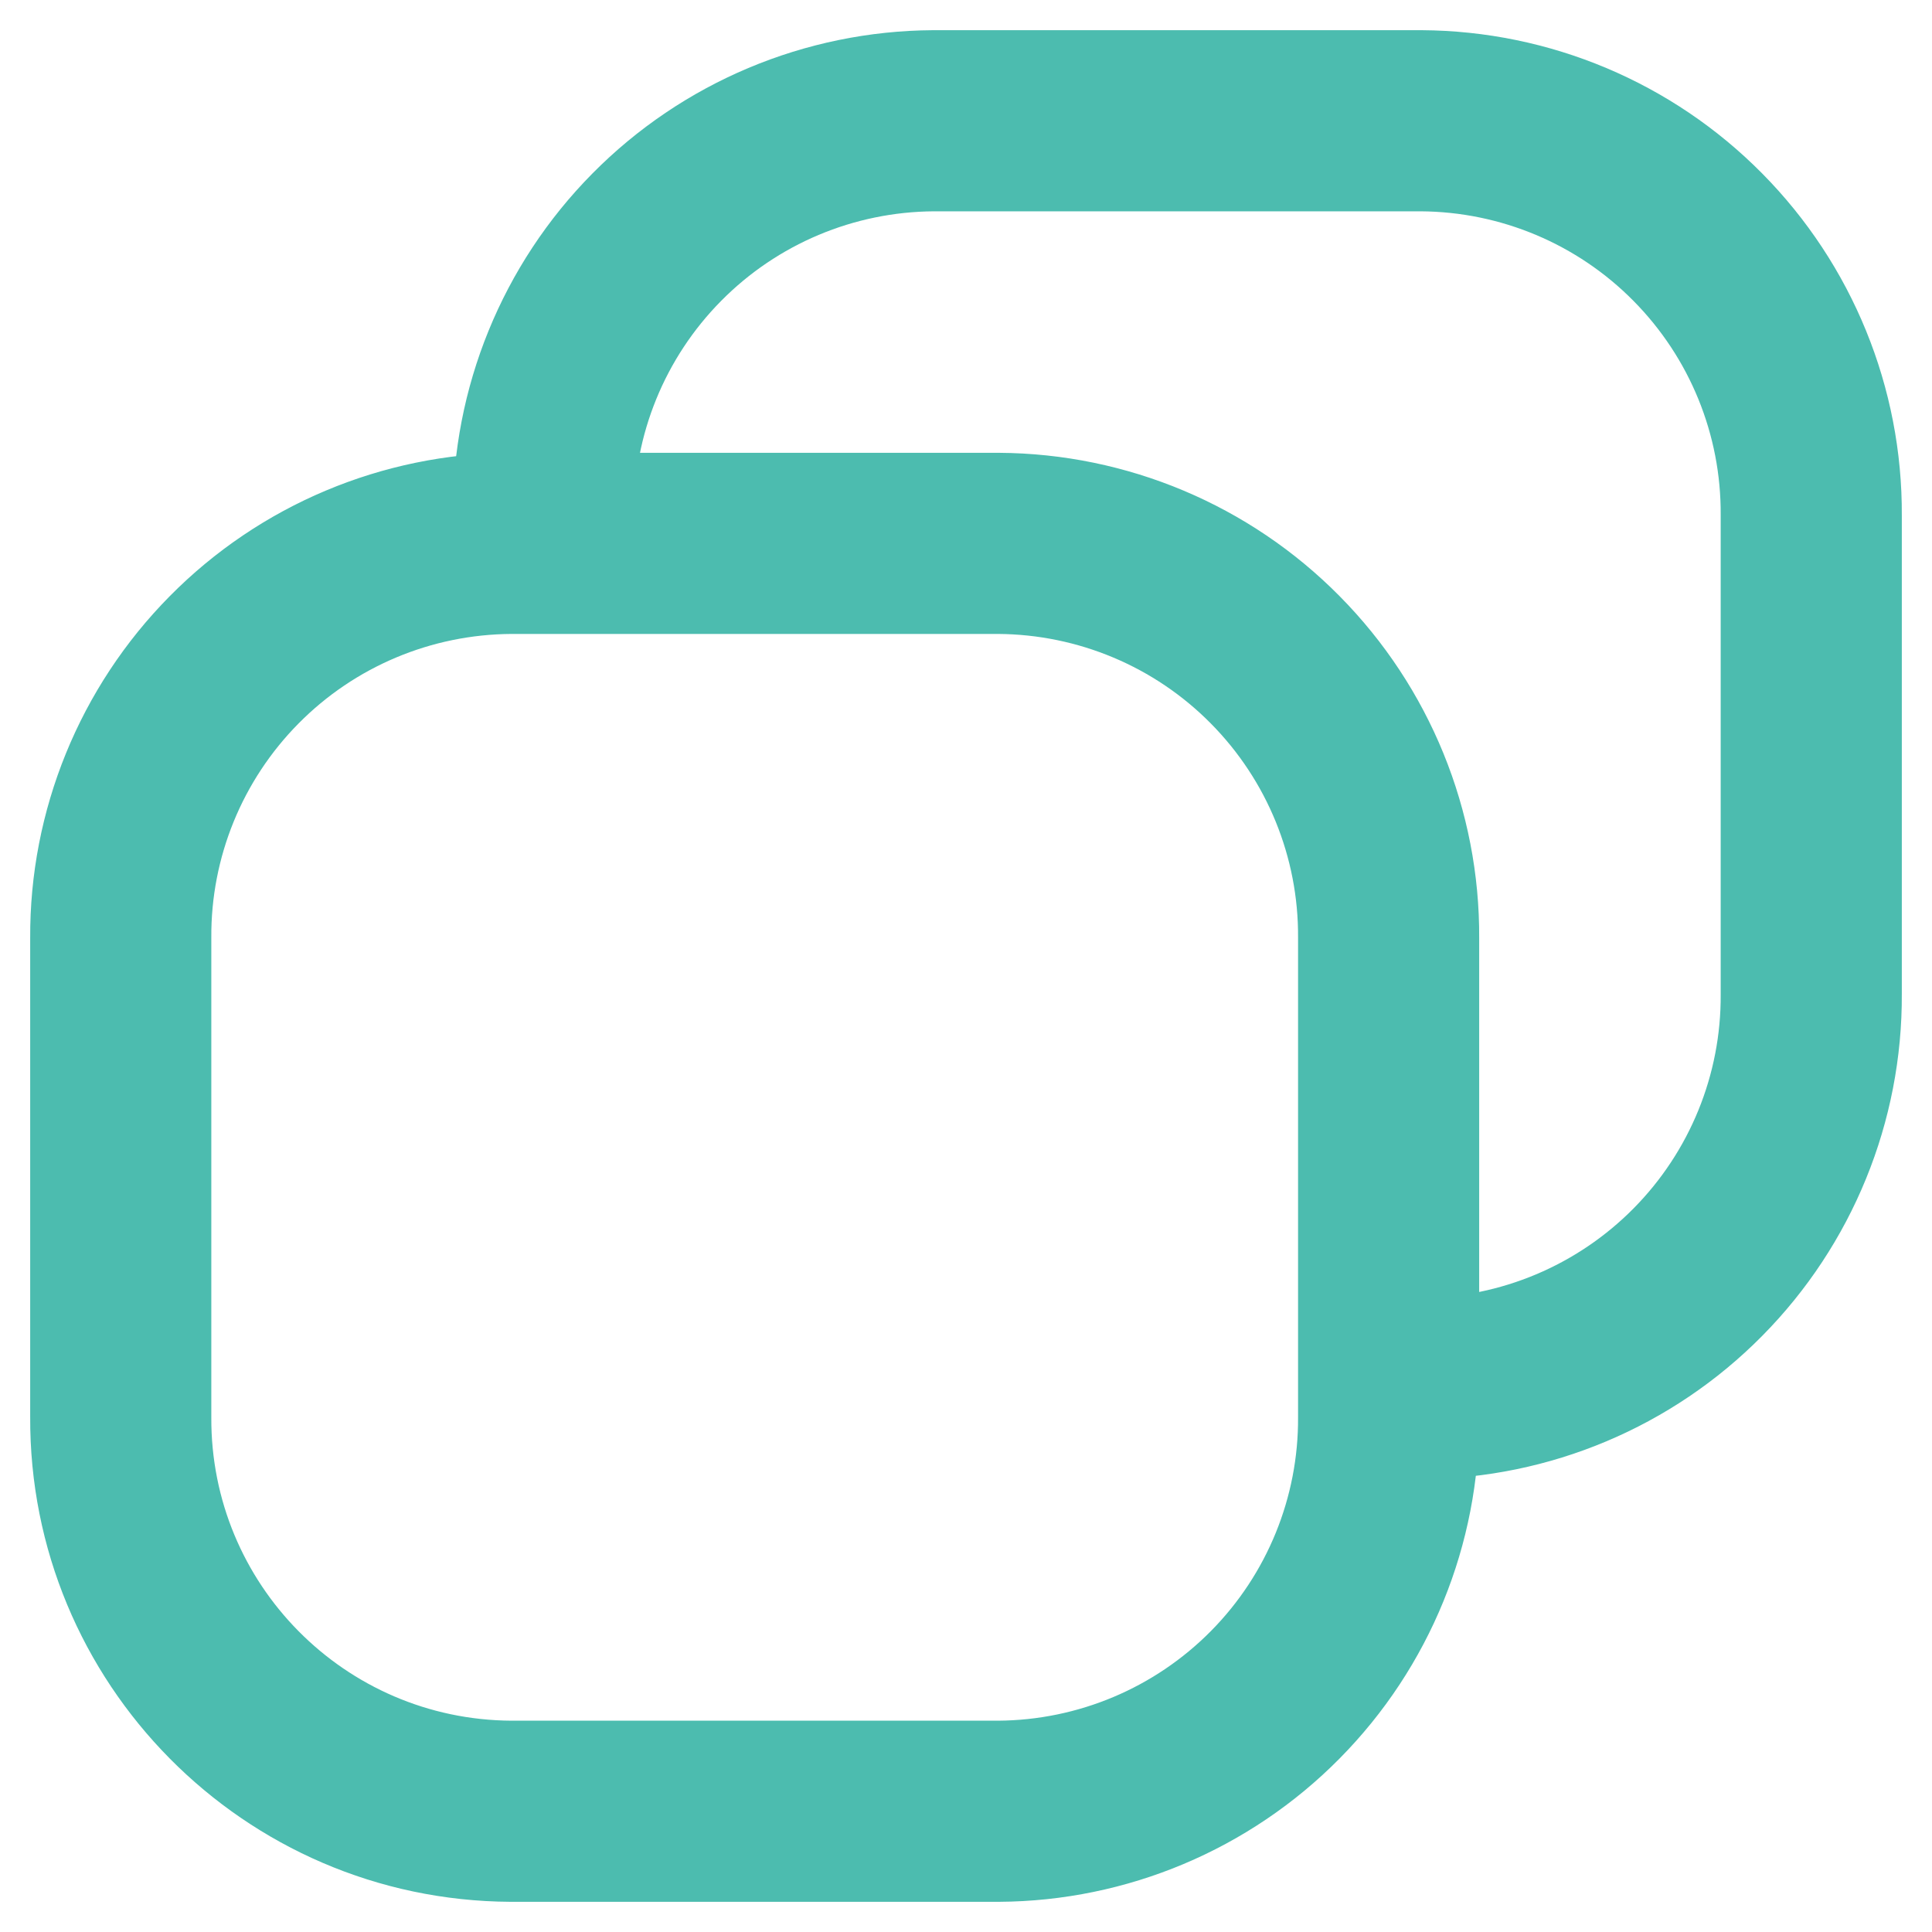 <svg width="16" height="16" viewBox="0 0 16 16" fill="none" xmlns="http://www.w3.org/2000/svg">
<path d="M3.75 4.5C3.75 4.914 4.086 5.25 4.5 5.25C4.914 5.25 5.25 4.914 5.25 4.5H3.75ZM4.5 4.267H5.25L5.25 4.263L4.5 4.267ZM5.439 1.964L5.972 2.492L5.439 1.964ZM7.731 1V0.25L7.727 0.25L7.731 1ZM11.769 1L11.773 0.25H11.769V1ZM14.061 1.964L13.528 2.492V2.492L14.061 1.964ZM15 4.267L14.25 4.263V4.267H15ZM15 8.233H14.25L14.25 8.237L15 8.233ZM14.061 10.536L13.528 10.008L14.061 10.536ZM11.769 11.5V12.25L11.773 12.25L11.769 11.5ZM11.5 10.75C11.086 10.75 10.75 11.086 10.75 11.5C10.75 11.914 11.086 12.25 11.5 12.25V10.75ZM4.5 5.25C4.914 5.25 5.25 4.914 5.25 4.5C5.25 4.086 4.914 3.75 4.5 3.75V5.25ZM4.231 4.5V3.75L4.227 3.75L4.231 4.5ZM1.939 5.464L2.472 5.992L1.939 5.464ZM1 7.767H1.75L1.75 7.763L1 7.767ZM1 11.734L1.75 11.738V11.734H1ZM4.231 15L4.227 15.75H4.231V15ZM8.269 15V15.75L8.273 15.75L8.269 15ZM10.561 14.036L10.028 13.508L10.561 14.036ZM11.5 11.733H10.75L10.75 11.737L11.5 11.733ZM12.25 11.5C12.25 11.086 11.914 10.75 11.5 10.75C11.086 10.75 10.75 11.086 10.75 11.5H12.25ZM4.5 3.75C4.086 3.75 3.75 4.086 3.75 4.5C3.75 4.914 4.086 5.25 4.5 5.25V3.75ZM8.269 4.5L8.273 3.75H8.269V4.5ZM10.561 5.464L11.094 4.937V4.937L10.561 5.464ZM11.5 7.767L10.75 7.763V7.767H11.5ZM10.75 11.5C10.75 11.914 11.086 12.25 11.5 12.25C11.914 12.25 12.25 11.914 12.25 11.5H10.75ZM5.25 4.5V4.267H3.75V4.5H5.25ZM5.25 4.263C5.246 3.6 5.506 2.963 5.972 2.492L4.906 1.437C4.16 2.191 3.744 3.211 3.75 4.271L5.25 4.263ZM5.972 2.492C6.438 2.02 7.072 1.754 7.735 1.75L7.727 0.25C6.666 0.256 5.651 0.683 4.906 1.437L5.972 2.492ZM7.731 1.75H11.769V0.25H7.731V1.75ZM11.765 1.75C12.428 1.754 13.062 2.02 13.528 2.492L14.594 1.437C13.849 0.683 12.834 0.256 11.773 0.25L11.765 1.75ZM13.528 2.492C13.994 2.963 14.254 3.6 14.25 4.263L15.75 4.271C15.756 3.211 15.34 2.191 14.594 1.437L13.528 2.492ZM14.25 4.267V8.233H15.75V4.267H14.25ZM14.25 8.237C14.254 8.9 13.994 9.537 13.528 10.008L14.594 11.063C15.34 10.309 15.756 9.289 15.75 8.229L14.25 8.237ZM13.528 10.008C13.062 10.479 12.428 10.746 11.765 10.75L11.773 12.25C12.834 12.244 13.849 11.817 14.594 11.063L13.528 10.008ZM11.769 10.75H11.5V12.25H11.769V10.75ZM4.5 3.75H4.231V5.25H4.5V3.75ZM4.227 3.75C3.166 3.756 2.151 4.183 1.406 4.937L2.472 5.992C2.938 5.52 3.572 5.254 4.235 5.25L4.227 3.75ZM1.406 4.937C0.66 5.691 0.244 6.711 0.25 7.771L1.75 7.763C1.746 7.1 2.006 6.463 2.472 5.992L1.406 4.937ZM0.25 7.767V11.734H1.75V7.767H0.25ZM0.25 11.73C0.238 13.938 2.019 15.738 4.227 15.75L4.235 14.25C2.855 14.242 1.743 13.118 1.75 11.738L0.25 11.73ZM4.231 15.75H8.269V14.25H4.231V15.75ZM8.273 15.75C9.334 15.744 10.349 15.317 11.094 14.563L10.028 13.508C9.562 13.979 8.928 14.246 8.265 14.25L8.273 15.75ZM11.094 14.563C11.84 13.809 12.256 12.789 12.25 11.729L10.75 11.737C10.754 12.4 10.494 13.037 10.028 13.508L11.094 14.563ZM12.25 11.733V11.5H10.75V11.733H12.25ZM4.5 5.25H8.269V3.75H4.5V5.25ZM8.265 5.25C8.928 5.254 9.562 5.52 10.028 5.992L11.094 4.937C10.349 4.183 9.334 3.756 8.273 3.75L8.265 5.25ZM10.028 5.992C10.494 6.463 10.754 7.1 10.75 7.763L12.25 7.771C12.256 6.711 11.84 5.691 11.094 4.937L10.028 5.992ZM10.75 7.767V11.5H12.25V7.767H10.75Z" fill="#4CBCAF"/>
</svg>
